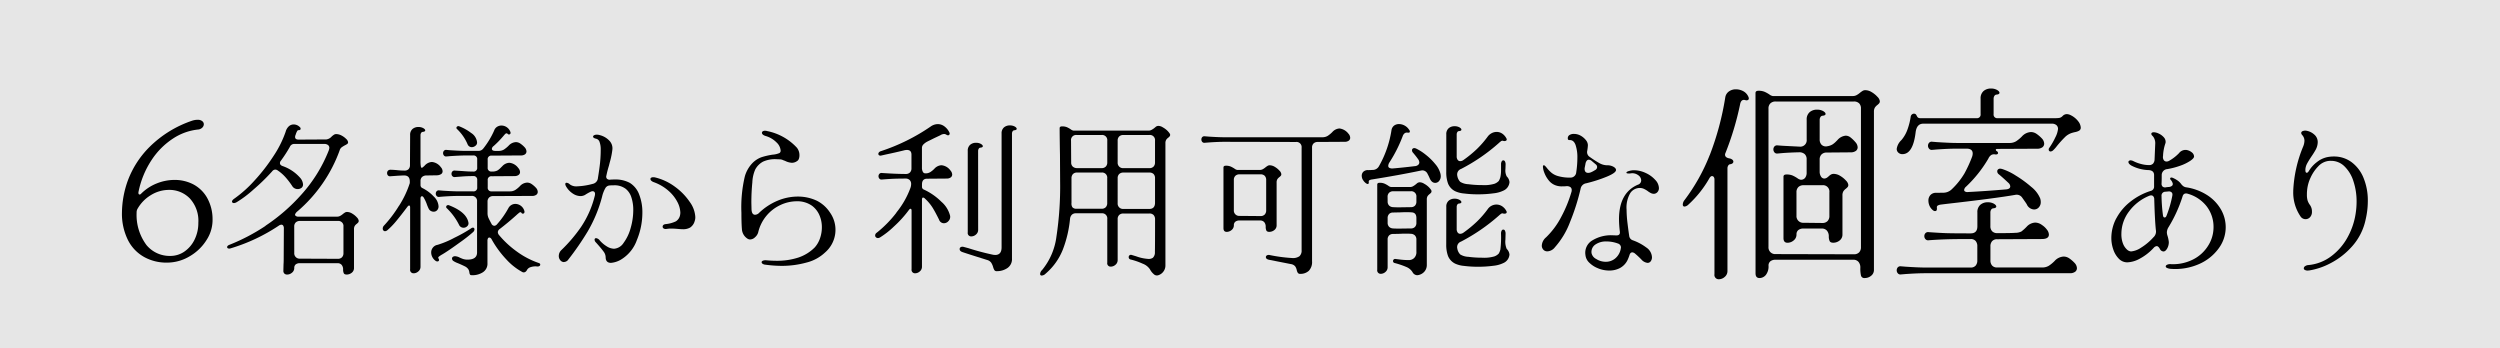 <svg xmlns="http://www.w3.org/2000/svg" xmlns:xlink="http://www.w3.org/1999/xlink" width="297.241" height="41.431" viewBox="0 0 297.241 41.431">
  <rect x="0" y="0" width="297.241" height="41.431" fill="#808080" stroke="none"/>
  <defs>
    <clipPath id="clip-path">
      <rect id="長方形_7014" data-name="長方形 7014" width="297.241" height="41.431" fill="none"/>
    </clipPath>
  </defs>
  <g id="グループ_8012" data-name="グループ 8012" transform="translate(0 0)">
    <g id="グループ_7856" data-name="グループ 7856" transform="translate(0 0)" opacity="0.8">
      <g id="グループ_7855" data-name="グループ 7855" transform="translate(0 0)">
        <g id="グループ_7854" data-name="グループ 7854" clip-path="url(#clip-path)">
          <rect id="長方形_7013" data-name="長方形 7013" width="297.241" height="41.431" transform="translate(0 0)" fill="#fff"/>
        </g>
      </g>
    </g>
    <path id="パス_55650" data-name="パス 55650" d="M10.839,24.385a4.732,4.732,0,0,1-1.909-2.041,7.043,7.043,0,0,1-.688-3.235,11.556,11.556,0,0,1,.723-3.853,11.137,11.137,0,0,1,2.586-3.96,13.164,13.164,0,0,1,5-3.08,2.056,2.056,0,0,1,.7-.12.814.814,0,0,1,.531.157.468.468,0,0,1,.194.373.582.582,0,0,1-.194.412.813.813,0,0,1-.531.218,6.693,6.693,0,0,0-2.924,1.061,8.816,8.816,0,0,0-2.56,2.56A10.666,10.666,0,0,0,10.2,16.719v.072c0,.1.032.157.1.181s.135,0,.216-.084a5.51,5.51,0,0,1,1.849-1.221,5.685,5.685,0,0,1,2.137-.422,4.8,4.8,0,0,1,2.185.507A4.093,4.093,0,0,1,18.326,17.3a5.17,5.17,0,0,1,.688,2.584,4.347,4.347,0,0,1-.688,2.463,5.757,5.757,0,0,1-2.018,1.968,5.24,5.24,0,0,1-2.727.762,5.457,5.457,0,0,1-2.742-.69m4.831-.626a3.638,3.638,0,0,0,1.209-1.427,4.457,4.457,0,0,0,.445-1.99,3.923,3.923,0,0,0-1.015-2.9,3.381,3.381,0,0,0-2.487-1.013,4.089,4.089,0,0,0-2.137.617,4.457,4.457,0,0,0-1.629,1.7.929.929,0,0,0-.072.412A5.989,5.989,0,0,0,11.165,23a3.575,3.575,0,0,0,2.827,1.281,2.911,2.911,0,0,0,1.678-.519" transform="translate(6.258 6.147)"/>
    <path id="パス_55651" data-name="パス 55651" d="M19.912,20.457A21.961,21.961,0,0,0,24.2,16.728a17.305,17.305,0,0,0,3.226-5.207,1.3,1.3,0,0,0,.077-.31.424.424,0,0,0-.164-.357.725.725,0,0,0-.454-.125H23.368a.561.561,0,0,0-.559.347,16.289,16.289,0,0,1-1.061,1.641.446.446,0,0,0-.118.292c0,.153.1.271.31.348a4.928,4.928,0,0,1,2.067,1.37,1.334,1.334,0,0,1,.368.811.489.489,0,0,1-.185.415.768.768,0,0,1-1.052-.144,8.833,8.833,0,0,0-.9-1.179,4.9,4.9,0,0,0-.878-.753.545.545,0,0,0-.271-.1.5.5,0,0,0-.387.213,23.834,23.834,0,0,1-2.232,2.173,12.893,12.893,0,0,1-2,1.5.773.773,0,0,1-.31.1A.266.266,0,0,1,16,17.713a.146.146,0,0,1-.069-.125c0-.116.1-.239.29-.368A14.383,14.383,0,0,0,18.589,15.1a21.942,21.942,0,0,0,2.28-2.938,12.559,12.559,0,0,0,1.439-2.88,1.343,1.343,0,0,1,.387-.656.846.846,0,0,1,.559-.213,1,1,0,0,1,.734.31.236.236,0,0,1,.1.194c0,.116-.077.174-.23.174a.2.2,0,0,0-.176.1,2.076,2.076,0,0,0-.134.29l-.058.172a.617.617,0,0,0-.058.252c0,.206.142.31.426.31l3.284-.019a1.031,1.031,0,0,0,.637-.347,1.966,1.966,0,0,1,.288-.223.487.487,0,0,1,.253-.067,1.382,1.382,0,0,1,.637.172,2.193,2.193,0,0,1,.551.406.645.645,0,0,1,.223.387.242.242,0,0,1-.088.2,1.813,1.813,0,0,1-.28.164,3.175,3.175,0,0,0-.406.252.708.708,0,0,0-.232.368,17.261,17.261,0,0,1-5,7.225.914.914,0,0,0-.273.32.175.175,0,0,0,.04.222.5.5,0,0,0,.25.1h4.7a.737.737,0,0,0,.34-.086,1.683,1.683,0,0,0,.3-.2,2.7,2.7,0,0,1,.25-.185.5.5,0,0,1,.273-.088,1.205,1.205,0,0,1,.626.2,2.307,2.307,0,0,1,.542.443.719.719,0,0,1,.223.406.305.305,0,0,1-.06.2,1.337,1.337,0,0,1-.172.164.988.988,0,0,0-.243.252.767.767,0,0,0-.086.406v4.579a.706.706,0,0,1-.271.581.953.953,0,0,1-.6.211c-.179,0-.3-.055-.347-.164a1.033,1.033,0,0,1-.077-.435.817.817,0,0,0-.174-.551.62.62,0,0,0-.5-.2H24.007a.774.774,0,0,0-.5.144.514.514,0,0,0-.174.417.707.707,0,0,1-.271.57.9.9,0,0,1-.579.222.46.46,0,0,1-.32-.114.431.431,0,0,1-.125-.329l.019-.793c.012-.128.019-.315.019-.561l.019-3.708a.556.556,0,0,0-.077-.31.241.241,0,0,0-.213-.116.581.581,0,0,0-.31.116,21.343,21.343,0,0,1-5.756,2.706.461.461,0,0,1-.137.019.327.327,0,0,1-.183-.047.152.152,0,0,1-.067-.127c0-.116.1-.213.31-.29a23.108,23.108,0,0,0,4.25-2.231m3.42,3.216a.633.633,0,0,0,.676.677l4.5.019a.66.66,0,0,0,.5-.185.68.68,0,0,0,.174-.491V20.563a.607.607,0,0,0-.677-.676h-4.5a.7.7,0,0,0-.493.172.659.659,0,0,0-.183.5Z" transform="translate(11.654 6.384)"/>
    <path id="パス_55652" data-name="パス 55652" d="M27.8,18.03a11.378,11.378,0,0,0,1.284-2.706v-.192q0-.715-.674-.714c-.12,0-.4.012-.832.037l-.793.058a.332.332,0,0,1-.3-.095.406.406,0,0,1-.1-.29.38.38,0,0,1,.1-.271.384.384,0,0,1,.3-.116c.167,0,.4.014.714.039a7.793,7.793,0,0,0,.968.058.631.631,0,0,0,.475-.174.679.679,0,0,0,.162-.482l.019-3.555A.907.907,0,0,1,29.4,8.9a1.046,1.046,0,0,1,.707-.243,1.154,1.154,0,0,1,.579.135c.155.091.232.181.232.271s-.1.162-.31.174a.265.265,0,0,0-.185.135.5.5,0,0,0-.067.252V12.66a3.742,3.742,0,0,0,.039.667c.025.123.065.183.116.183s.167-.09.347-.269a1.232,1.232,0,0,1,.851-.426,1.479,1.479,0,0,1,1.063.617.76.76,0,0,1,.211.484.392.392,0,0,1-.172.338.952.952,0,0,1-.5.146l-1.219.019a.784.784,0,0,0-.54.172.642.642,0,0,0-.194.5v.484a.37.37,0,0,0,.232.347,4.682,4.682,0,0,1,1.342,1,1.752,1.752,0,0,1,.57,1.15.65.65,0,0,1-.172.482.557.557,0,0,1-.406.174.7.7,0,0,1-.357-.1.585.585,0,0,1-.243-.271,5.131,5.131,0,0,1-.252-.619,5.122,5.122,0,0,0-.348-.714c-.063-.09-.128-.135-.19-.135a.151.151,0,0,0-.127.069.353.353,0,0,0-.049.2v8.1a.713.713,0,0,1-.26.57.842.842,0,0,1-.552.223.411.411,0,0,1-.424-.484V18.226c0-.155-.039-.232-.114-.232s-.135.051-.213.155Q28,19.209,27.448,19.867a8.71,8.71,0,0,1-1.033,1.063.484.484,0,0,1-.269.116.248.248,0,0,1-.2-.086.323.323,0,0,1-.079-.222.508.508,0,0,1,.155-.368,14.69,14.69,0,0,0,1.77-2.34m3.979,6.106a1.188,1.188,0,0,1-.144-.559.9.9,0,0,1,.2-.579.891.891,0,0,1,.559-.331,10.977,10.977,0,0,0,2.018-.85A16.847,16.847,0,0,0,36.385,20.7a.334.334,0,0,1,.213-.077.163.163,0,0,1,.127.058.22.22,0,0,1,.049.135.47.47,0,0,1-.157.329,17.751,17.751,0,0,1-1.634,1.275q-1.3.947-2.018,1.372a3.114,3.114,0,0,0-.464.31c-.051.051-.044.128.019.232a.318.318,0,0,1,.04.114c0,.128-.072.194-.215.194a.351.351,0,0,1-.174-.058,1.286,1.286,0,0,1-.4-.445m2.378-9.631a.418.418,0,0,1-.107-.281.407.407,0,0,1,.107-.288.332.332,0,0,1,.3-.1l.931.058c.461.039.874.058,1.235.058a.427.427,0,0,0,.482-.482v-.946a.428.428,0,0,0-.482-.486h-.832c-.515,0-1.138.028-1.873.077l-.464.04a.326.326,0,0,1-.3-.107.436.436,0,0,1-.106-.28.423.423,0,0,1,.106-.29.339.339,0,0,1,.3-.1l.464.04c.813.051,1.435.077,1.873.077h1.43a.715.715,0,0,0,.6-.273,9.785,9.785,0,0,0,1.3-2.144.854.854,0,0,1,.357-.454.972.972,0,0,1,.512-.144,1.12,1.12,0,0,1,.619.192,1.15,1.15,0,0,1,.426.522.986.986,0,0,1,.039.135.193.193,0,0,1-.118.2.181.181,0,0,1-.213-.047.229.229,0,0,0-.155-.077.275.275,0,0,0-.174.1,2.4,2.4,0,0,0-.171.194c-.055.063-.093.109-.118.134a10.891,10.891,0,0,1-1.063,1.082.472.472,0,0,0-.213.329c0,.169.144.253.427.253h.366a1.2,1.2,0,0,0,.647-.165,3.534,3.534,0,0,0,.551-.454,1.239,1.239,0,0,1,.869-.426.942.942,0,0,1,.5.155,2.907,2.907,0,0,1,.54.463.766.766,0,0,1,.215.484.431.431,0,0,1-.172.348.821.821,0,0,1-.5.134l-3.458.021a.426.426,0,0,0-.482.482v.929a.426.426,0,0,0,.482.482,1.409,1.409,0,0,0,.637-.106,1.692,1.692,0,0,0,.368-.281c.116-.116.192-.192.234-.23a1.215,1.215,0,0,1,.848-.426,1.476,1.476,0,0,1,1.063.617.757.757,0,0,1,.215.484.42.42,0,0,1-.176.348.805.805,0,0,1-.5.135l-2.684.018a.427.427,0,0,0-.482.484v.832a.426.426,0,0,0,.482.482h2.144a1.18,1.18,0,0,0,.647-.165,3.11,3.11,0,0,0,.551-.454,1.239,1.239,0,0,1,.869-.424.933.933,0,0,1,.5.155,2.862,2.862,0,0,1,.542.464.751.751,0,0,1,.213.482.423.423,0,0,1-.171.347.815.815,0,0,1-.507.137l-4.618.018a.691.691,0,0,0-.493.174.662.662,0,0,0-.181.5v1.333a1.4,1.4,0,0,0,.116.6c.113.243.232.468.345.674a.4.4,0,0,0,.352.252.469.469,0,0,0,.325-.192A10.146,10.146,0,0,0,40.809,18.3a.942.942,0,0,1,.83-.5,1.137,1.137,0,0,1,1.064.83l.019.1a.23.23,0,0,1-.06.174.184.184,0,0,1-.135.058.192.192,0,0,1-.155-.077.158.158,0,0,0-.134-.1.379.379,0,0,0-.211.116c-.093.077-.2.167-.31.271q-.947.85-1.951,1.622a.481.481,0,0,0-.215.368.591.591,0,0,0,.116.31,11.381,11.381,0,0,0,2.137,1.988,9.778,9.778,0,0,0,2.579,1.355q.211.055.211.211a.2.2,0,0,1-.107.165.417.417,0,0,1-.278.047,1.74,1.74,0,0,0-.744.077.73.73,0,0,0-.452.348.512.512,0,0,1-.243.252.371.371,0,0,1-.281,0,7.261,7.261,0,0,1-1.914-1.5,12,12,0,0,1-1.72-2.327c-.09-.194-.2-.29-.325-.29a.178.178,0,0,0-.157.107.655.655,0,0,0-.056.3v2.628a1.208,1.208,0,0,1-.552,1.1,2.3,2.3,0,0,1-1.245.348c-.142,0-.23-.021-.259-.058a.577.577,0,0,1-.09-.232.972.972,0,0,0-.125-.415,1.065,1.065,0,0,0-.433-.359c-.232-.116-.5-.237-.813-.368a2.45,2.45,0,0,1-.542-.269.349.349,0,0,1-.155-.29.23.23,0,0,1,.1-.192.442.442,0,0,1,.288-.077,1.342,1.342,0,0,1,.542.172c.025.012.128.056.306.127a1.653,1.653,0,0,0,.6.106q1.143,0,1.142-.85V17.529a.605.605,0,0,0-.677-.676H34.917q-.776,0-1.875.076l-.464.039a.323.323,0,0,1-.3-.106.422.422,0,0,1-.107-.28.417.417,0,0,1,.107-.29.337.337,0,0,1,.3-.1l.464.039c.813.051,1.435.077,1.875.077h1.7a.427.427,0,0,0,.482-.482v-.851a.426.426,0,0,0-.482-.482c-.464,0-.941.018-1.43.058l-.735.056a.318.318,0,0,1-.3-.106m-.744,3.663a.21.21,0,0,1,.1-.185.265.265,0,0,1,.25-.011c1.393.542,2.157,1.23,2.3,2.069a.454.454,0,0,1-.146.415.606.606,0,0,1-.452.183.584.584,0,0,1-.522-.347A7.132,7.132,0,0,0,33.468,18.3a.176.176,0,0,1-.058-.134m1.216-9.411a.2.2,0,0,1,.1-.164.266.266,0,0,1,.25-.011,5.724,5.724,0,0,1,1.4.785,1.493,1.493,0,0,1,.707,1.129.455.455,0,0,1-.185.387.685.685,0,0,1-.452.174.536.536,0,0,1-.486-.329,5.385,5.385,0,0,0-1.274-1.837.183.183,0,0,1-.06-.135" transform="translate(19.64 6.443)"/>
    <path id="パス_55653" data-name="パス 55653" d="M38.387,24.25a.557.557,0,0,1-.435-.213.768.768,0,0,1-.185-.522.974.974,0,0,1,.29-.676,17.948,17.948,0,0,0,2.357-2.764,11.649,11.649,0,0,0,1.643-3.747.853.853,0,0,0,.019-.194A.326.326,0,0,0,42,15.912a.278.278,0,0,0-.213-.086.587.587,0,0,0-.232.06,5.375,5.375,0,0,0-.676.383,1.159,1.159,0,0,1-.522.137,1.712,1.712,0,0,1-.917-.3,2.508,2.508,0,0,1-.8-.841.709.709,0,0,1-.1-.271c0-.116.051-.174.155-.174a.627.627,0,0,1,.387.192,1.27,1.27,0,0,0,.869.232,8.027,8.027,0,0,0,1.835-.288.779.779,0,0,0,.637-.714q.174-1.063.252-1.807a15.772,15.772,0,0,0,.077-1.654,2.4,2.4,0,0,0-.125-.772.569.569,0,0,0-.415-.424c-.246-.053-.368-.137-.368-.252,0-.065.04-.118.125-.165a.691.691,0,0,1,.32-.067,1.275,1.275,0,0,1,.366.058,2.348,2.348,0,0,1,1.159.695,1.3,1.3,0,0,1,.327,1,9.091,9.091,0,0,1-.229,1.237c-.106.387-.162.612-.176.677a12.264,12.264,0,0,0-.31,1.2.383.383,0,0,0,.069.376.486.486,0,0,0,.4.106c.128-.012.3-.019.522-.019a3.544,3.544,0,0,1,1.8.406,2.742,2.742,0,0,1,1.112,1.391,5.753,5.753,0,0,1,.376,2.144,8.481,8.481,0,0,1-.656,3.265,4.424,4.424,0,0,1-1.74,2.224,2.827,2.827,0,0,1-1.333.482q-.636,0-.637-.677a1.171,1.171,0,0,0-.262-.684c-.174-.239-.471-.6-.9-1.073a.465.465,0,0,1-.155-.329.169.169,0,0,1,.176-.174.634.634,0,0,1,.424.252,3.568,3.568,0,0,0,.851.725,1.694,1.694,0,0,0,.869.28,1.467,1.467,0,0,0,1.129-.695,5.3,5.3,0,0,0,.841-1.768,7.7,7.7,0,0,0,.31-2.136,4.73,4.73,0,0,0-.222-1.5,2.1,2.1,0,0,0-.667-1.015,2.188,2.188,0,0,0-1.469-.424,4.827,4.827,0,0,0-.484.019.631.631,0,0,0-.493.348,3.77,3.77,0,0,0-.376,1,16.433,16.433,0,0,1-1.719,4.136,32.909,32.909,0,0,1-2.28,3.305.657.657,0,0,1-.522.308m12.094-3.923a.423.423,0,0,1-.269-.077.233.233,0,0,1-.1-.192c0-.167.109-.273.329-.31a3.632,3.632,0,0,0,1.237-.329,1.114,1.114,0,0,0,.5-.714,1.766,1.766,0,0,0,.039-.31,2.921,2.921,0,0,0-.338-1.256A4.559,4.559,0,0,0,50.84,15.8a5.408,5.408,0,0,0-1.787-1.054.865.865,0,0,1-.29-.172.283.283,0,0,1-.1-.2.179.179,0,0,1,.088-.155.441.441,0,0,1,.239-.056.849.849,0,0,1,.213.019,6.51,6.51,0,0,1,2.4,1.129,7.29,7.29,0,0,1,1.749,1.807A3.34,3.34,0,0,1,54,18.9a1.414,1.414,0,0,1-.077.482,1.335,1.335,0,0,1-.54.763,1.656,1.656,0,0,1-.85.2c-.142,0-.355-.014-.637-.04-.31-.025-.556-.037-.735-.037a2.881,2.881,0,0,0-.542.037Z" transform="translate(28.671 6.91)"/>
    <path id="パス_55654" data-name="パス 55654" d="M52.635,24.653a.234.234,0,0,1-.125-.183c0-.077.051-.141.155-.185a.851.851,0,0,1,.4-.048c.426.037.832.058,1.217.058a8.119,8.119,0,0,0,2.579-.378,4.947,4.947,0,0,0,1.963-1.207,3.127,3.127,0,0,0,.628-1.084,3.962,3.962,0,0,0,.222-1.312,3.559,3.559,0,0,0-.29-1.439,2.787,2.787,0,0,0-.869-1.112,3.013,3.013,0,0,0-1.835-.542,4.567,4.567,0,0,0-1.895.427A4.784,4.784,0,0,0,52.1,20.934a1.19,1.19,0,0,1-.368.559.864.864,0,0,1-.6.269.6.6,0,0,1-.329-.114,1.45,1.45,0,0,1-.637-1.122c-.039-.489-.058-1.138-.058-1.951a15.871,15.871,0,0,1,.406-4.308A3.759,3.759,0,0,1,51.4,12.7a2.888,2.888,0,0,1,1.11-.723,8.3,8.3,0,0,1,1.314-.3,2.43,2.43,0,0,0,.811-.192.328.328,0,0,0,.135-.31,1.464,1.464,0,0,0-.473-.938,3,3,0,0,0-1.325-.783c-.283-.09-.424-.22-.424-.385a.2.2,0,0,1,.1-.165.419.419,0,0,1,.25-.067.793.793,0,0,1,.273.037A6.555,6.555,0,0,1,56.7,10.847a1.414,1.414,0,0,1,.308.908,1.136,1.136,0,0,1-.069.415.467.467,0,0,1-.2.262,1.055,1.055,0,0,1-.637.213,2.059,2.059,0,0,1-.811-.232,2.178,2.178,0,0,1-.262-.1.886.886,0,0,0-.318-.077l-.464-.018a3.435,3.435,0,0,0-1.566.29,2.276,2.276,0,0,0-.925.927,4.219,4.219,0,0,0-.348,1.536,24.161,24.161,0,0,0-.116,2.424l.019.813c.026.412.167.617.424.617a.717.717,0,0,0,.5-.252,7.179,7.179,0,0,1,2.174-1.42,6.25,6.25,0,0,1,2.4-.493,5.294,5.294,0,0,1,2.241.482,4.023,4.023,0,0,1,1.585,1.411,3.552,3.552,0,0,1-.579,4.753A4.943,4.943,0,0,1,57.872,24.5a11.085,11.085,0,0,1-3.024.4,14.711,14.711,0,0,1-1.856-.135.747.747,0,0,1-.357-.106" transform="translate(38.043 6.71)"/>
    <path id="パス_55655" data-name="パス 55655" d="M61.673,18.909a10.143,10.143,0,0,0,1.661-2.89,1.371,1.371,0,0,0,.1-.5.648.648,0,0,0-.174-.482.669.669,0,0,0-.5-.174q-.889,0-1.5.028c-.4.019-.839.049-1.3.086a.319.319,0,0,1-.3-.106.418.418,0,0,1-.106-.28.407.407,0,0,1,.106-.29.337.337,0,0,1,.3-.1q1.739.116,2.839.116a.663.663,0,0,0,.5-.183.685.685,0,0,0,.174-.493V12.021c0-.373-.179-.561-.542-.561a1.575,1.575,0,0,0-.385.06q-1.005.248-2.125.482l-.5.114-.118.021a.308.308,0,0,1-.2-.058.2.2,0,0,1-.067-.155.268.268,0,0,1,.077-.183.414.414,0,0,1,.192-.127,23.189,23.189,0,0,0,5.951-2.938,1.508,1.508,0,0,1,.85-.289,1.317,1.317,0,0,1,.744.241,1.953,1.953,0,0,1,.609.705.452.452,0,0,1,.058.194.2.2,0,0,1-.192.194.346.346,0,0,1-.176-.058.557.557,0,0,0-.288-.1.908.908,0,0,0-.464.155l-.735.347c-.128.067-.262.13-.4.2s-.283.134-.424.211a1.826,1.826,0,0,0-.464.348.59.59,0,0,0-.155.406v2.319a1.012,1.012,0,0,0,.107.512.329.329,0,0,0,.3.183,1.059,1.059,0,0,0,.579-.146,2.756,2.756,0,0,0,.484-.394,1.219,1.219,0,0,1,.85-.426,1.482,1.482,0,0,1,1.063.617.772.772,0,0,1,.213.484.423.423,0,0,1-.174.348.812.812,0,0,1-.5.135l-2.375.019q-.541.037-.542.676v.271a.346.346,0,0,0,.232.347,7.209,7.209,0,0,1,2.067,1.439,3.241,3.241,0,0,1,1.043,1.673.711.711,0,0,1-.183.617.722.722,0,0,1-.551.271.619.619,0,0,1-.579-.426c-.285-.579-.538-1.052-.765-1.42a5.247,5.247,0,0,0-.9-1.073.379.379,0,0,0-.232-.135c-.088,0-.134.091-.134.271v7.941a.718.718,0,0,1-.26.57.842.842,0,0,1-.552.223.411.411,0,0,1-.424-.484V18.686c0-.155-.044-.232-.135-.232-.051,0-.116.053-.192.155a13.365,13.365,0,0,1-1.768,1.951,9.957,9.957,0,0,1-1.654,1.3.517.517,0,0,1-.25.077.332.332,0,0,1-.232-.088.278.278,0,0,1-.1-.222.394.394,0,0,1,.192-.329,13.547,13.547,0,0,0,2.34-2.385m7.515,4.338a.252.252,0,0,1,.125-.232.435.435,0,0,1,.32-.04l.579.155a29.49,29.49,0,0,0,2.975.792l.215.021q.773,0,.772-.908V9.509a.907.907,0,0,1,.28-.725,1.043,1.043,0,0,1,.705-.241,1.166,1.166,0,0,1,.581.134c.155.091.232.183.232.273s-.1.16-.31.172a.268.268,0,0,0-.185.135.5.5,0,0,0-.067.252V24.366a1.277,1.277,0,0,1-.551,1.142,2.211,2.211,0,0,1-1.245.366.323.323,0,0,1-.29-.116,1.4,1.4,0,0,1-.155-.368,1.994,1.994,0,0,0-.232-.529.894.894,0,0,0-.484-.32q-2.531-.792-2.955-.946c-.206-.077-.31-.192-.31-.347m2.2-2.3a.713.713,0,0,1-.26.57.843.843,0,0,1-.551.222.407.407,0,0,1-.426-.482V11.577a.906.906,0,0,1,.281-.725,1.034,1.034,0,0,1,.7-.243,1.143,1.143,0,0,1,.581.135c.153.09.23.181.23.269,0,.1-.1.162-.308.176a.25.25,0,0,0-.183.134.489.489,0,0,0-.069.253Z" transform="translate(44.897 6.368)"/>
    <path id="パス_55656" data-name="パス 55656" d="M72.242,21.646a39.876,39.876,0,0,0,.435-6.453l-.018-3.207q-.04-2.164-.04-3.207c0-.141.1-.213.29-.213a1.465,1.465,0,0,1,.57.095,2.967,2.967,0,0,1,.454.253.759.759,0,0,0,.329.155h8.947a.7.7,0,0,0,.336-.088,2.045,2.045,0,0,0,.3-.192c.09-.072.148-.121.174-.146a.513.513,0,0,1,.347-.135,1.041,1.041,0,0,1,.522.174,2.407,2.407,0,0,1,.637.5c.155.181.232.3.232.368a.3.3,0,0,1-.058.2,1.5,1.5,0,0,1-.174.165.952.952,0,0,0-.241.252.755.755,0,0,0-.088.4V25.085a1.19,1.19,0,0,1-.241.744,1.2,1.2,0,0,1-.609.436.53.53,0,0,1-.542-.135,1.891,1.891,0,0,1-.442-.559,1.773,1.773,0,0,0-.862-.677,8.057,8.057,0,0,0-1.439-.5.276.276,0,0,1-.232-.29.259.259,0,0,1,.1-.213.277.277,0,0,1,.252-.039c.336.1.508.155.521.155a5.018,5.018,0,0,0,1.372.31.9.9,0,0,0,.628-.127.869.869,0,0,0,.243-.686c.011-.347.018-1.643.018-3.882a.725.725,0,0,0-.172-.514.662.662,0,0,0-.5-.183H80.194a.692.692,0,0,0-.494.174.659.659,0,0,0-.183.5v4.85a.716.716,0,0,1-.259.57.85.85,0,0,1-.552.222.4.4,0,0,1-.424-.482V19.579A.611.611,0,0,0,77.6,18.9H74.552a.655.655,0,0,0-.484.174.8.8,0,0,0-.213.484,13.821,13.821,0,0,1-.839,3.612,7.293,7.293,0,0,1-2.078,2.918.678.678,0,0,1-.445.213.17.17,0,0,1-.192-.194.665.665,0,0,1,.232-.463,7.787,7.787,0,0,0,1.708-4m1.749-8.79a.643.643,0,0,0,.194.5.75.75,0,0,0,.522.174h2.9a.653.653,0,0,0,.5-.185.678.678,0,0,0,.176-.493V10.266a.611.611,0,0,0-.677-.676H74.647a.606.606,0,0,0-.674.676Zm.039,4.813a.785.785,0,0,0,.106.512.594.594,0,0,0,.454.181H77.6a.658.658,0,0,0,.5-.181.688.688,0,0,0,.176-.494V14.731a.611.611,0,0,0-.677-.677h-2.9a.67.67,0,0,0-.5.183.727.727,0,0,0-.172.512Zm5.487-4.813a.633.633,0,0,0,.677.677h3.093a.656.656,0,0,0,.5-.185.692.692,0,0,0,.172-.493V10.266a.606.606,0,0,0-.674-.676H80.194a.692.692,0,0,0-.494.174.662.662,0,0,0-.183.5Zm0,4.85a.633.633,0,0,0,.677.677h3.093q.636,0,.674-.677V14.731a.69.69,0,0,0-.172-.5.679.679,0,0,0-.5-.174H80.194a.692.692,0,0,0-.494.174.666.666,0,0,0-.183.5Z" transform="translate(53.369 6.46)"/>
    <path id="パス_55657" data-name="パス 55657" d="M81.3,10.278a.422.422,0,0,1-.1-.28.41.41,0,0,1,.1-.288.343.343,0,0,1,.3-.1l.464.039c.811.053,1.435.077,1.873.077H95.571a1.2,1.2,0,0,0,.647-.164,3.362,3.362,0,0,0,.551-.454,1.229,1.229,0,0,1,.851-.426,1.582,1.582,0,0,1,1.061.617.767.767,0,0,1,.213.486.423.423,0,0,1-.172.347.806.806,0,0,1-.5.135l-3.188.019a.687.687,0,0,0-.491.172.654.654,0,0,0-.185.5v13.5a1.5,1.5,0,0,1-.387,1.15,1.45,1.45,0,0,1-1.024.359.315.315,0,0,1-.271-.107.975.975,0,0,1-.134-.32,1.205,1.205,0,0,0-.194-.471.812.812,0,0,0-.5-.262L89.273,24.3c-.273-.053-.406-.162-.406-.329a.229.229,0,0,1,.114-.194.423.423,0,0,1,.292-.056,18.371,18.371,0,0,0,2.742.366,1.337,1.337,0,0,0,.841-.213.9.9,0,0,0,.26-.735V10.964a.607.607,0,0,0-.677-.676l-8.5-.019q-.773,0-1.873.077l-.464.037a.324.324,0,0,1-.3-.106m7.373,9.545a.625.625,0,0,0-.5-.2H85.737a.766.766,0,0,0-.5.146.511.511,0,0,0-.174.415.71.71,0,0,1-.269.57.9.9,0,0,1-.581.223c-.259,0-.387-.15-.387-.445V13.321c0-.142.1-.213.29-.213a1.463,1.463,0,0,1,.57.1,3.263,3.263,0,0,1,.454.25.734.734,0,0,0,.327.155h2.688a.7.7,0,0,0,.336-.084,1.737,1.737,0,0,0,.3-.2,2.31,2.31,0,0,1,.252-.183.489.489,0,0,1,.269-.088,1.213,1.213,0,0,1,.628.194,2.359,2.359,0,0,1,.542.443.717.717,0,0,1,.222.408.3.3,0,0,1-.058.2,1.512,1.512,0,0,1-.174.164,1.01,1.01,0,0,0-.241.252.759.759,0,0,0-.086.406V20.18a.7.7,0,0,1-.271.581.954.954,0,0,1-.6.213c-.181,0-.3-.055-.35-.165a1.033,1.033,0,0,1-.077-.435.816.816,0,0,0-.172-.551M85.06,18.4a.631.631,0,0,0,.677.676l2.493.021a.663.663,0,0,0,.5-.185.693.693,0,0,0,.174-.493V14.809a.688.688,0,0,0-.174-.5.679.679,0,0,0-.5-.174H85.737a.692.692,0,0,0-.494.174.657.657,0,0,0-.183.5Z" transform="translate(61.64 6.593)"/>
    <path id="パス_55658" data-name="パス 55658" d="M92.162,15.006a1.057,1.057,0,0,1-.125-.473.658.658,0,0,1,.193-.484.762.762,0,0,1,.561-.192,4.45,4.45,0,0,0,.5-.021.849.849,0,0,0,.793-.443A12.486,12.486,0,0,0,95.575,9.1a.845.845,0,0,1,.317-.542.966.966,0,0,1,.572-.174,1.392,1.392,0,0,1,.667.174,1.416,1.416,0,0,1,.512.464.4.4,0,0,1,.116.25c0,.1-.077.148-.232.135a.512.512,0,0,0-.359.049.738.738,0,0,0-.259.357,16.444,16.444,0,0,1-1.566,3.11.853.853,0,0,0-.155.426.256.256,0,0,0,.155.25.785.785,0,0,0,.424.058q1.121-.095,2.57-.269a.67.67,0,0,0,.4-.146.38.38,0,0,0,.146-.3.729.729,0,0,0-.174-.424c-.116-.169-.3-.406-.561-.714a.431.431,0,0,1-.134-.31.231.231,0,0,1,.077-.185.284.284,0,0,1,.192-.069.611.611,0,0,1,.232.06,5.982,5.982,0,0,1,1.112.714,6.943,6.943,0,0,1,1.149,1.122,2.854,2.854,0,0,1,.617,1.138,1.565,1.565,0,0,1,.039.29.873.873,0,0,1-.192.579.589.589,0,0,1-.464.232q-.425,0-.656-.542c-.1-.23-.188-.4-.253-.519a.694.694,0,0,0-.616-.427,1.676,1.676,0,0,0-.253.04q-2.589.541-5.756,1.043a.87.87,0,0,0-.3.095.207.207,0,0,0-.067.213v.06c0,.114-.046.172-.135.172a.518.518,0,0,1-.213-.1,1.242,1.242,0,0,1-.359-.415m2.948,10.4a.718.718,0,0,1-.26.57.842.842,0,0,1-.552.223.411.411,0,0,1-.424-.484V15.576c0-.142.1-.213.29-.213a1.447,1.447,0,0,1,.568.1,2.965,2.965,0,0,1,.456.252.74.74,0,0,0,.329.153h2.26a.712.712,0,0,0,.338-.084,2.136,2.136,0,0,0,.3-.2c.09-.07.148-.118.174-.144a.517.517,0,0,1,.348-.135,1.036,1.036,0,0,1,.521.174,2.375,2.375,0,0,1,.637.5c.155.179.232.3.232.368a.315.315,0,0,1-.056.2,1.724,1.724,0,0,1-.176.164,1.07,1.07,0,0,0-.241.25.77.77,0,0,0-.086.408v7.747a1.191,1.191,0,0,1-.241.753,1.23,1.23,0,0,1-.61.426.979.979,0,0,1-.31.058.653.653,0,0,1-.54-.368,1.561,1.561,0,0,0-.723-.607,9.98,9.98,0,0,0-1.4-.475.231.231,0,0,1-.193-.232.249.249,0,0,1,.086-.192.235.235,0,0,1,.2-.058l.617.077a8.67,8.67,0,0,0,.987.058.9.9,0,0,0,.617-.243.971.971,0,0,0,.271-.762V22.125a.676.676,0,0,0-.174-.5.716.716,0,0,0-.484-.194c-.128-.012-.308-.019-.54-.019-.336,0-.586.007-.755.019l-.811.019a.648.648,0,0,0-.482.174.669.669,0,0,0-.174.5Zm0-7.825a.673.673,0,0,0,.174.5.7.7,0,0,0,.482.192c.167.014.406.021.714.021l1.391-.021a.651.651,0,0,0,.484-.172.679.679,0,0,0,.174-.5v-.542a.609.609,0,0,0-.675-.677H95.786a.688.688,0,0,0-.491.174.651.651,0,0,0-.185.5Zm.174,1.508a.676.676,0,0,0-.174.5v.521a.676.676,0,0,0,.174.5.719.719,0,0,0,.482.194c.167.012.406.019.714.019l1.391-.019a.646.646,0,0,0,.484-.176.673.673,0,0,0,.174-.5v-.559q0-.657-.58-.677c-.128-.012-.308-.019-.54-.019-.347,0-.605.007-.774.019l-.869.019a.648.648,0,0,0-.482.174m6.8-9.466a.909.909,0,0,1,.28-.727,1.046,1.046,0,0,1,.705-.241,1.147,1.147,0,0,1,.581.135c.155.091.23.179.23.269,0,.106-.1.162-.308.176a.256.256,0,0,0-.185.134.5.5,0,0,0-.067.253v2.607a.686.686,0,0,0,.116.424.362.362,0,0,0,.308.155.689.689,0,0,0,.406-.155,13.679,13.679,0,0,0,1.557-1.274,11.6,11.6,0,0,0,1.284-1.469,1.379,1.379,0,0,1,.5-.435,1.285,1.285,0,0,1,.579-.144,1.185,1.185,0,0,1,.647.192,1.492,1.492,0,0,1,.494.542.292.292,0,0,1,.058.174.155.155,0,0,1-.1.144.427.427,0,0,1-.25.03c-.1-.026-.162-.04-.174-.04a.434.434,0,0,0-.222.118,2.012,2.012,0,0,0-.183.155,21.59,21.59,0,0,1-4.5,3.089.686.686,0,0,0-.464.639.628.628,0,0,0,.021.194,1.287,1.287,0,0,0,.347.7,1.992,1.992,0,0,0,.957.28,12.36,12.36,0,0,0,1.652.106,4.269,4.269,0,0,0,1.45-.155,1.342,1.342,0,0,0,.522-.338,1.9,1.9,0,0,0,.192-.473,3.964,3.964,0,0,0,.077-.888V13.18a.69.69,0,0,1,.077-.357.212.212,0,0,1,.387,0,.738.738,0,0,1,.077.376l-.019.54a1.513,1.513,0,0,0,.155.871,1.064,1.064,0,0,1,.327.676,1.2,1.2,0,0,1-.714,1.006,3.527,3.527,0,0,1-1.2.327,13.313,13.313,0,0,1-1.835.118,12.765,12.765,0,0,1-1.654-.1,3.164,3.164,0,0,1-1.052-.269,1.743,1.743,0,0,1-.85-.909,3.86,3.86,0,0,1-.213-1.37Zm0,8.616a.9.9,0,0,1,.28-.725,1.039,1.039,0,0,1,.705-.243,1.166,1.166,0,0,1,.581.135c.155.091.23.181.23.273s-.1.158-.308.172a.259.259,0,0,0-.185.135.5.5,0,0,0-.067.252V20.85a.7.7,0,0,0,.116.427.365.365,0,0,0,.308.153.7.7,0,0,0,.406-.153A14.081,14.081,0,0,0,105.709,20a11.482,11.482,0,0,0,1.284-1.469,1.273,1.273,0,0,1,1.063-.579,1.233,1.233,0,0,1,.658.194,1.487,1.487,0,0,1,.5.54.3.3,0,0,1,.058.176.157.157,0,0,1-.1.144.443.443,0,0,1-.25.028c-.1-.025-.162-.039-.174-.039a.427.427,0,0,0-.222.116,2.012,2.012,0,0,0-.183.155,22.31,22.31,0,0,1-4.5,3.091.684.684,0,0,0-.464.639.628.628,0,0,0,.021.194,1.281,1.281,0,0,0,.347.695,1.992,1.992,0,0,0,.957.28,12.353,12.353,0,0,0,1.652.107,4.316,4.316,0,0,0,1.45-.155,1.34,1.34,0,0,0,.522-.34,1.871,1.871,0,0,0,.192-.473,11.9,11.9,0,0,0,.077-1.893.69.69,0,0,1,.077-.357.211.211,0,0,1,.387,0,.738.738,0,0,1,.077.376l-.019.695a2.167,2.167,0,0,0,.155,1.1,1.071,1.071,0,0,1,.327.677,1.2,1.2,0,0,1-.714,1,3.521,3.521,0,0,1-1.2.329,13.327,13.327,0,0,1-1.835.116,12.765,12.765,0,0,1-1.654-.1,3.164,3.164,0,0,1-1.052-.269,1.743,1.743,0,0,1-.85-.909,3.853,3.853,0,0,1-.213-1.37Z" transform="translate(69.869 6.368)"/>
    <path id="パス_55659" data-name="パス 55659" d="M104.4,22.823a.676.676,0,0,1-.193-.5,1.376,1.376,0,0,1,.5-.966,9.347,9.347,0,0,0,1.808-2.433,15.387,15.387,0,0,0,1.207-2.938.665.665,0,0,0,.04-.252.412.412,0,0,0-.176-.368.772.772,0,0,0-.482-.095,3.771,3.771,0,0,1-.445.018,2.107,2.107,0,0,1-.793-.114,1.829,1.829,0,0,1-.839-.6,3.227,3.227,0,0,1-.512-.888,2.239,2.239,0,0,1-.174-.734q0-.174.116-.174c.065,0,.172.1.327.29a4.039,4.039,0,0,0,.57.6,2.131,2.131,0,0,0,.744.387,4.969,4.969,0,0,0,1.527.192.673.673,0,0,0,.676-.637,11.4,11.4,0,0,0,.135-1.7,4.6,4.6,0,0,0-.213-1.536q-.211-.588-.676-.589a.365.365,0,0,1-.194-.037c-.037-.026-.056-.084-.056-.176a.436.436,0,0,1,.2-.385.94.94,0,0,1,.531-.135,1.618,1.618,0,0,1,.8.211,2.074,2.074,0,0,1,.617.522.993.993,0,0,1,.241.6,5.25,5.25,0,0,1-.077.676.635.635,0,0,0-.018.176.675.675,0,0,0,.327.559,11.61,11.61,0,0,0,1.14.734,1.922,1.922,0,0,0,.929.252,1.474,1.474,0,0,1,.734.174c.206.116.31.245.31.385q0,.348-1.142.813a16.862,16.862,0,0,1-2.415.772.792.792,0,0,0-.656.656,25.82,25.82,0,0,1-1.256,3.951,9.617,9.617,0,0,1-1.8,3,1.2,1.2,0,0,1-.888.484.648.648,0,0,1-.484-.194m4.906-9.621c0,.32.144.482.427.482a.853.853,0,0,0,.347-.077,2.974,2.974,0,0,0,.464-.25.413.413,0,0,0,.25-.368.4.4,0,0,0-.155-.31l-.482-.406a.589.589,0,0,0-.347-.155.32.32,0,0,0-.262.137.8.8,0,0,0-.144.385l-.077.385a.561.561,0,0,0-.021.176m1.634,11.843a3.045,3.045,0,0,1-1.073-.677,1.444,1.444,0,0,1-.463-.925,1.7,1.7,0,0,1,.841-1.74,4.256,4.256,0,0,1,2.308-.6l.542.019c.31,0,.443-.155.4-.464a12.529,12.529,0,0,1-.1-1.448q0-3.153,2.239-4.116a.538.538,0,0,0,.4-.522.769.769,0,0,0-.366-.619,1.184,1.184,0,0,0-.869-.211.907.907,0,0,1-.23.019c-.2,0-.292-.032-.292-.1s.107-.146.32-.2a2.132,2.132,0,0,1,.551-.088,3.324,3.324,0,0,1,1.428.329,3.43,3.43,0,0,1,1.131.822,1.468,1.468,0,0,1,.435.957.693.693,0,0,1-.183.5.583.583,0,0,1-.435.194.844.844,0,0,1-.426-.135,1.736,1.736,0,0,1-.269-.174,2.9,2.9,0,0,0-.494-.29,1.146,1.146,0,0,0-.452-.095,1.362,1.362,0,0,0-1.142.6,3.4,3.4,0,0,0-.445,1.99,13.812,13.812,0,0,0,.1,1.508q.1.85.213,1.6a.618.618,0,0,0,.426.521,6.027,6.027,0,0,1,1.594.85,1.47,1.47,0,0,1,.686,1.159.772.772,0,0,1-.146.484.451.451,0,0,1-.376.194,1.127,1.127,0,0,1-.734-.4,10.651,10.651,0,0,0-.792-.735.564.564,0,0,0-.29-.116c-.169,0-.283.123-.348.366a4.632,4.632,0,0,1-.252.619,2.124,2.124,0,0,1-.888.89,2.712,2.712,0,0,1-1.256.288,3.582,3.582,0,0,1-1.3-.252m2.067-1.237a1.9,1.9,0,0,0,.609-1.138l.019-.118a.5.5,0,0,0-.348-.464,3.946,3.946,0,0,0-1.37-.25,2.21,2.21,0,0,0-1.325.368,1.061,1.061,0,0,0-.454,1.024,1.028,1.028,0,0,0,.561.695,2.073,2.073,0,0,0,1.119.329,1.71,1.71,0,0,0,1.189-.445" transform="translate(79.108 6.868)"/>
    <path id="パス_55660" data-name="パス 55660" d="M116.938,13.862a33.563,33.563,0,0,0,1.849-6.883,1.067,1.067,0,0,1,.447-.7,1.382,1.382,0,0,1,.809-.243,1.844,1.844,0,0,1,.869.216,1.363,1.363,0,0,1,.6.628.557.557,0,0,1,.072.243.2.2,0,0,1-.095.181.388.388,0,0,1-.267.035.764.764,0,0,0-.218-.047c-.239,0-.392.176-.457.531a34.5,34.5,0,0,1-1.763,5.846.308.308,0,0,0-.025.144c0,.225.169.371.507.435a.754.754,0,0,1,.362.157.308.308,0,0,1,.12.23.259.259,0,0,1-.1.2.538.538,0,0,1-.29.109.319.319,0,0,0-.229.169.612.612,0,0,0-.084.315V27.627a.9.9,0,0,1-.327.714,1.048,1.048,0,0,1-.688.278.511.511,0,0,1-.531-.605V16.761a.48.48,0,0,0-.084-.3.254.254,0,0,0-.206-.109c-.1,0-.192.072-.29.218a12.868,12.868,0,0,1-2.535,3.188.77.77,0,0,1-.435.218q-.216,0-.216-.243a.874.874,0,0,1,.192-.507,22.463,22.463,0,0,0,3.006-5.362m5.448-7.39c0-.178.12-.266.362-.266a1.791,1.791,0,0,1,.711.121,3.61,3.61,0,0,1,.568.313.935.935,0,0,0,.412.194h9.538a.9.9,0,0,0,.424-.107,2.23,2.23,0,0,0,.375-.255,3.127,3.127,0,0,1,.313-.23.621.621,0,0,1,.338-.107,1.512,1.512,0,0,1,.785.241,2.958,2.958,0,0,1,.677.556.891.891,0,0,1,.278.507.376.376,0,0,1-.074.253,1.574,1.574,0,0,1-.216.206,1.264,1.264,0,0,0-.3.313.955.955,0,0,0-.109.507V27.483a.871.871,0,0,1-.338.725,1.178,1.178,0,0,1-.749.267.412.412,0,0,1-.447-.267,3.694,3.694,0,0,1-.083-.964,1.019,1.019,0,0,0-.218-.69A.781.781,0,0,0,134,26.3h-9.225a.952.952,0,0,0-.628.183.634.634,0,0,0-.22.519,1.633,1.633,0,0,1-.324,1.112.984.984,0,0,1-.737.362c-.324,0-.482-.186-.482-.558Zm1.543,18.307a.793.793,0,0,0,.848.846l9.3.023a.837.837,0,0,0,.63-.229.862.862,0,0,0,.216-.616V8.333a.852.852,0,0,0-.216-.63.861.861,0,0,0-.63-.218h-9.3a.862.862,0,0,0-.617.218.824.824,0,0,0-.23.63Zm.714-11.243a.534.534,0,0,1-.132-.352.523.523,0,0,1,.132-.362.427.427,0,0,1,.375-.12l.628.047,1.979.1a.762.762,0,0,0,.846-.846V9.661a1.128,1.128,0,0,1,.35-.906,1.3,1.3,0,0,1,.881-.3,1.421,1.421,0,0,1,.725.169c.194.113.29.227.29.338,0,.128-.128.2-.387.218a.325.325,0,0,0-.23.169.625.625,0,0,0-.084.315v2.317a.872.872,0,0,0,.243.665.747.747,0,0,0,.676.157,1.685,1.685,0,0,0,.593-.206,2.378,2.378,0,0,0,.375-.3l.216-.216a1.48,1.48,0,0,1,.99-.533.936.936,0,0,1,.556.194,3.942,3.942,0,0,1,.6.579.952.952,0,0,1,.266.605.526.526,0,0,1-.216.435,1.013,1.013,0,0,1-.63.169l-2.825.023a.853.853,0,0,0-.616.218.828.828,0,0,0-.23.628v1.425a1.049,1.049,0,0,0,.158.581.464.464,0,0,0,.4.241.654.654,0,0,0,.336-.121c.065-.047.141-.113.23-.192a1.076,1.076,0,0,1,.255-.181.629.629,0,0,1,.288-.062,1.5,1.5,0,0,1,.785.243,2.953,2.953,0,0,1,.677.554.894.894,0,0,1,.278.508.388.388,0,0,1-.074.253,1.817,1.817,0,0,1-.216.206,1.206,1.206,0,0,0-.3.313.959.959,0,0,0-.107.508v4.612a.877.877,0,0,1-.34.725,1.188,1.188,0,0,1-.749.264c-.225,0-.371-.067-.435-.2a1.313,1.313,0,0,1-.1-.545,1.01,1.01,0,0,0-.218-.686.778.778,0,0,0-.628-.255h-2.15a.942.942,0,0,0-.628.183.637.637,0,0,0-.216.519.882.882,0,0,1-.338.712,1.137,1.137,0,0,1-.725.276c-.324,0-.484-.183-.484-.554v-7.3c0-.176.12-.264.362-.264a1.782,1.782,0,0,1,.711.12,3.79,3.79,0,0,1,.57.315.934.934,0,0,0,.41.192.62.62,0,0,0,.519-.229.971.971,0,0,0,.181-.616V14.368a.82.82,0,0,0-.229-.626.966.966,0,0,0-.69-.218c-.691.018-1.351.047-1.981.095l-.554.051a.41.41,0,0,1-.375-.134m2.621,7.522a.788.788,0,0,0,.844.846l2.222.025a.832.832,0,0,0,.63-.23.858.858,0,0,0,.216-.614v-2.8a.758.758,0,0,0-.846-.846h-2.222a.862.862,0,0,0-.616.216.828.828,0,0,0-.229.63Z" transform="translate(86.344 4.583)"/>
    <path id="パス_55661" data-name="パス 55661" d="M128.751,12.117a3.984,3.984,0,0,0,.748-1.33,7.817,7.817,0,0,0,.362-1.471.409.409,0,0,1,.134-.243.373.373,0,0,1,.253-.1.329.329,0,0,1,.241.1,1.85,1.85,0,0,1,.109.194.48.48,0,0,0,.144.181.5.5,0,0,0,.28.06h6.665a.426.426,0,0,0,.482-.482V7.192a1.132,1.132,0,0,1,.35-.908,1.307,1.307,0,0,1,.881-.3,1.421,1.421,0,0,1,.725.169c.193.113.288.225.288.338,0,.128-.128.2-.383.216a.325.325,0,0,0-.23.171.612.612,0,0,0-.084.315V9.026a.426.426,0,0,0,.482.482h6.811a2.939,2.939,0,0,0,.556-.037.764.764,0,0,0,.362-.227.692.692,0,0,1,.507-.218,1.127,1.127,0,0,1,.482.144,2.482,2.482,0,0,1,.871.725,1.316,1.316,0,0,1,.29.725.4.4,0,0,1-.194.375,1.5,1.5,0,0,1-.422.157c-.155.032-.255.056-.3.072a2.038,2.038,0,0,0-.98.556,13,13,0,0,0-.953,1.061,3.646,3.646,0,0,1-.434.486.5.5,0,0,1-.313.144.2.2,0,0,1-.157-.072.247.247,0,0,1-.06-.171.311.311,0,0,1,.072-.192,8.117,8.117,0,0,0,.725-1.256,2.764,2.764,0,0,0,.313-.992.579.579,0,0,0-.194-.457.818.818,0,0,0-.554-.169H131.358q-.8,0-.918,1.063-.314,2.56-1.569,2.561a.684.684,0,0,1-.484-.183.586.586,0,0,1-.192-.447,1.774,1.774,0,0,1,.556-1.038m2.862,11.774a.523.523,0,0,1-.134-.35.51.51,0,0,1,.134-.362.417.417,0,0,1,.373-.121q1.425.1,2.15.121c.482.016,1.434.025,2.85.025q.8,0,.8-.844V20.716a1.138,1.138,0,0,1,.352-.908,1.3,1.3,0,0,1,.881-.3,1.444,1.444,0,0,1,.725.167c.192.114.29.225.29.34s-.132.2-.387.216a.323.323,0,0,0-.23.169.617.617,0,0,0-.084.315v1.617a.851.851,0,0,0,.216.628.825.825,0,0,0,.605.218c1.047,0,1.754-.011,2.125-.037a1.69,1.69,0,0,0,.737-.157,5.222,5.222,0,0,0,.616-.554,1.476,1.476,0,0,1,1.038-.508,1.4,1.4,0,0,1,.8.29,2.29,2.29,0,0,1,.589.556,1.006,1.006,0,0,1,.23.579q0,.53-.844.531l-5.314.025a.765.765,0,0,0-.593.229.9.9,0,0,0-.2.616v1.666a.9.9,0,0,0,.2.617.759.759,0,0,0,.593.229h5.339a1.5,1.5,0,0,0,.807-.2,4.131,4.131,0,0,0,.688-.568,1.551,1.551,0,0,1,1.087-.531,1.2,1.2,0,0,1,.63.194,3.905,3.905,0,0,1,.674.579.952.952,0,0,1,.267.605.528.528,0,0,1-.218.435,1.015,1.015,0,0,1-.628.169H131.624c-.644,0-1.423.032-2.343.095l-.579.049a.4.4,0,0,1-.375-.134.53.53,0,0,1-.132-.35.523.523,0,0,1,.132-.362.42.42,0,0,1,.375-.12l.579.047q1.523.1,2.343.1h5.362a.754.754,0,0,0,.593-.229.9.9,0,0,0,.2-.617V24.748a.931.931,0,0,0-.2-.639.755.755,0,0,0-.593-.23q-1.905,0-2.957.035t-2.042.111a.405.405,0,0,1-.373-.134m2.088-5.518a1.451,1.451,0,0,0,1.063-.435,8.764,8.764,0,0,0,1.485-1.861,15.228,15.228,0,0,0,.908-1.981,1.254,1.254,0,0,0,.072-.383c0-.387-.243-.581-.725-.581h-1.159c-.646,0-1.425.032-2.343.095l-.581.049a.4.4,0,0,1-.373-.134.532.532,0,0,1-.134-.35.524.524,0,0,1,.134-.362.418.418,0,0,1,.373-.12l.581.047c1.015.065,1.794.1,2.343.1h6.231a1.49,1.49,0,0,0,.809-.2,4.2,4.2,0,0,0,.688-.568,1.55,1.55,0,0,1,1.087-.531,1.2,1.2,0,0,1,.628.194,3.925,3.925,0,0,1,.677.579.955.955,0,0,1,.264.605.531.531,0,0,1-.216.435,1.018,1.018,0,0,1-.63.169l-4.707.023c-.13,0-.2.033-.2.1a.209.209,0,0,0,.123.171.27.27,0,0,1,.144.216.158.158,0,0,1-.109.146.38.38,0,0,1-.23.023.669.669,0,0,0-.457.06,1,1,0,0,0-.362.447,14.927,14.927,0,0,1-2.656,3.334.6.6,0,0,0-.218.387.213.213,0,0,0,.134.192.579.579,0,0,0,.348.049q2.005-.1,4.517-.313c.322-.033.484-.153.484-.362a.612.612,0,0,0-.218-.412q-.773-.723-1.136-1.015a.435.435,0,0,1-.192-.361.292.292,0,0,1,.1-.23.388.388,0,0,1,.266-.084,1.367,1.367,0,0,1,.241.049,6.909,6.909,0,0,1,1.594.772,13.436,13.436,0,0,1,1.837,1.34,3.479,3.479,0,0,1,1.061,1.363,1.35,1.35,0,0,1,.074.435.91.91,0,0,1-.229.64.74.74,0,0,1-.57.255,1,1,0,0,1-.869-.628c-.111-.178-.3-.443-.554-.8a.787.787,0,0,0-.8-.313q-2.343.412-8.284,1.087l-.579.072a1.013,1.013,0,0,0-.375.121.253.253,0,0,0-.086.266v.095c0,.2-.072.29-.216.29a.35.35,0,0,1-.218-.072,1.369,1.369,0,0,1-.434-.529,1.553,1.553,0,0,1-.144-.654.944.944,0,0,1,.241-.653.867.867,0,0,1,.676-.264Z" transform="translate(97.317 4.542)"/>
    <path id="パス_55662" data-name="パス 55662" d="M143.292,19.177a6.237,6.237,0,0,1,1.655-1.97,7.588,7.588,0,0,1,2.435-1.295.512.512,0,0,0,.4-.542V14.114q.04-.636-.656-.676a4.653,4.653,0,0,1-2.048-.54c-.232-.142-.348-.283-.348-.426a.163.163,0,0,1,.077-.135.312.312,0,0,1,.194-.058.8.8,0,0,1,.331.1,4.521,4.521,0,0,0,.915.338,3.77,3.77,0,0,0,.939.127.627.627,0,0,0,.471-.174.774.774,0,0,0,.183-.5l.077-1.835a1.305,1.305,0,0,0-.088-.589,1.033,1.033,0,0,0-.259-.4.321.321,0,0,1-.116-.211c0-.128.1-.194.308-.194a1.425,1.425,0,0,1,.572.155,1.77,1.77,0,0,1,.579.415.8.8,0,0,1,.241.551.513.513,0,0,1-.039.23,5.33,5.33,0,0,0-.269,1.469.682.682,0,0,0,.079.475.379.379,0,0,0,.345.183.592.592,0,0,0,.327-.1,5.1,5.1,0,0,0,1.142-.888.982.982,0,0,1,.888-.387,1.357,1.357,0,0,1,.658.3.646.646,0,0,1,.25.475c0,.142-.151.315-.454.521a5.4,5.4,0,0,1-1.2.581,8.8,8.8,0,0,1-1.536.4.713.713,0,0,0-.656.735c0,.45-.007.778-.019.985a.461.461,0,0,0,.134.368.473.473,0,0,0,.389.076,2.462,2.462,0,0,1,.368-.039.661.661,0,0,0,.368-.155.289.289,0,0,0,.055-.31,1.025,1.025,0,0,0-.192-.347.28.28,0,0,1-.1-.192.107.107,0,0,1,.079-.107.266.266,0,0,1,.19.009,2.885,2.885,0,0,1,.522.271,1.879,1.879,0,0,1,.522.484,1.253,1.253,0,0,0,.262.26.81.81,0,0,0,.318.125,6.4,6.4,0,0,1,2.443.888,5.029,5.029,0,0,1,1.671,1.691,4.216,4.216,0,0,1-.253,4.706,5.677,5.677,0,0,1-2.326,1.845,7.009,7.009,0,0,1-3.295.57,1.44,1.44,0,0,1-.484-.1c-.116-.051-.174-.116-.174-.194s.055-.144.165-.2a.837.837,0,0,1,.454-.067,5.309,5.309,0,0,0,2.655-.57,4.467,4.467,0,0,0,1.779-1.643,4.111,4.111,0,0,0,.63-2.173,4.009,4.009,0,0,0-.813-2.484,4.328,4.328,0,0,0-2.3-1.516.464.464,0,0,0-.153-.021c-.22,0-.362.13-.427.387a16.52,16.52,0,0,1-1.7,3.691,1.262,1.262,0,0,0-.155.54,1.356,1.356,0,0,0,.06.368,3.752,3.752,0,0,1,.172.793,1.52,1.52,0,0,1-.2.772c-.135.232-.28.347-.435.347a.494.494,0,0,1-.408-.269c-.128-.245-.26-.368-.4-.368a.578.578,0,0,0-.364.213,6.263,6.263,0,0,1-1.683,1.3,3.312,3.312,0,0,1-1.448.417,1.38,1.38,0,0,1-1.017-.445,2.835,2.835,0,0,1-.656-1.11,4.139,4.139,0,0,1-.223-1.325,5.023,5.023,0,0,1,.589-2.357m.8,3.015a1.828,1.828,0,0,0,.464.695.8.8,0,0,0,.484.23,2.517,2.517,0,0,0,1.177-.435,6.7,6.7,0,0,0,1.488-1.245.92.92,0,0,0,.292-.869q-.119-1.082-.194-3.71a.516.516,0,0,0-.118-.3.326.326,0,0,0-.25-.107.709.709,0,0,0-.25.06,5.618,5.618,0,0,0-2.387,1.863,4.408,4.408,0,0,0-.9,2.658,3.036,3.036,0,0,0,.192,1.159m4.581-5.643a19.282,19.282,0,0,0,.174,2.3c.026.155.088.23.192.23s.162-.058.213-.172a13.013,13.013,0,0,0,.7-2.4.711.711,0,0,0,.016-.155.325.325,0,0,0-.114-.271.463.463,0,0,0-.31-.1l-.426.039a.452.452,0,0,0-.443.521" transform="translate(108.331 6.785)"/>
    <path id="パス_55663" data-name="パス 55663" d="M154.995,16a15.4,15.4,0,0,1,1.179-5.274,1.927,1.927,0,0,0,.155-.714.99.99,0,0,0-.271-.658.474.474,0,0,1-.116-.232.248.248,0,0,1,.174-.232.828.828,0,0,1,.4-.056,1.891,1.891,0,0,1,.957.443,1.181,1.181,0,0,1,.435.946,1.981,1.981,0,0,1-.25.89,8.845,8.845,0,0,1-.484.772q-.348.52-.533.869a1.694,1.694,0,0,0-.2.676v.1c0,.206.053.31.155.31s.181-.077.271-.232a3.753,3.753,0,0,1,.955-1.045,2.939,2.939,0,0,1,1.209-.579,3.886,3.886,0,0,1,.792-.077,3.478,3.478,0,0,1,2.1.667,4.351,4.351,0,0,1,1.428,1.873,7.007,7.007,0,0,1,.512,2.755,9.544,9.544,0,0,1-.252,2.162,6.906,6.906,0,0,1-1.652,3.267,8.892,8.892,0,0,1-2.618,2.009,8.177,8.177,0,0,1-2.415.811l-.194.019a.69.69,0,0,1-.357-.077.222.222,0,0,1-.125-.192.319.319,0,0,1,.155-.252.748.748,0,0,1,.4-.135,5.318,5.318,0,0,0,2.7-1.043,6.978,6.978,0,0,0,1.933-2.224,8.441,8.441,0,0,0,.976-2.839,9.129,9.129,0,0,0,.114-1.428,7.594,7.594,0,0,0-.368-2.408A4.24,4.24,0,0,0,161.1,13.09a2.25,2.25,0,0,0-1.6-.667,2.437,2.437,0,0,0-.348.018,2.01,2.01,0,0,0-1.187.639,4.688,4.688,0,0,0-.909,1.342,4.473,4.473,0,0,0-.413,1.518,4.552,4.552,0,0,0-.021.482,2.461,2.461,0,0,0,.077.705,1.872,1.872,0,0,0,.232.473,1.348,1.348,0,0,1,.271.6,1.515,1.515,0,0,1,.019.271.918.918,0,0,1-.222.647.717.717,0,0,1-1.15-.106,5.028,5.028,0,0,1-.85-3.015" transform="translate(117.662 6.7)"/>
  </g>
</svg>
